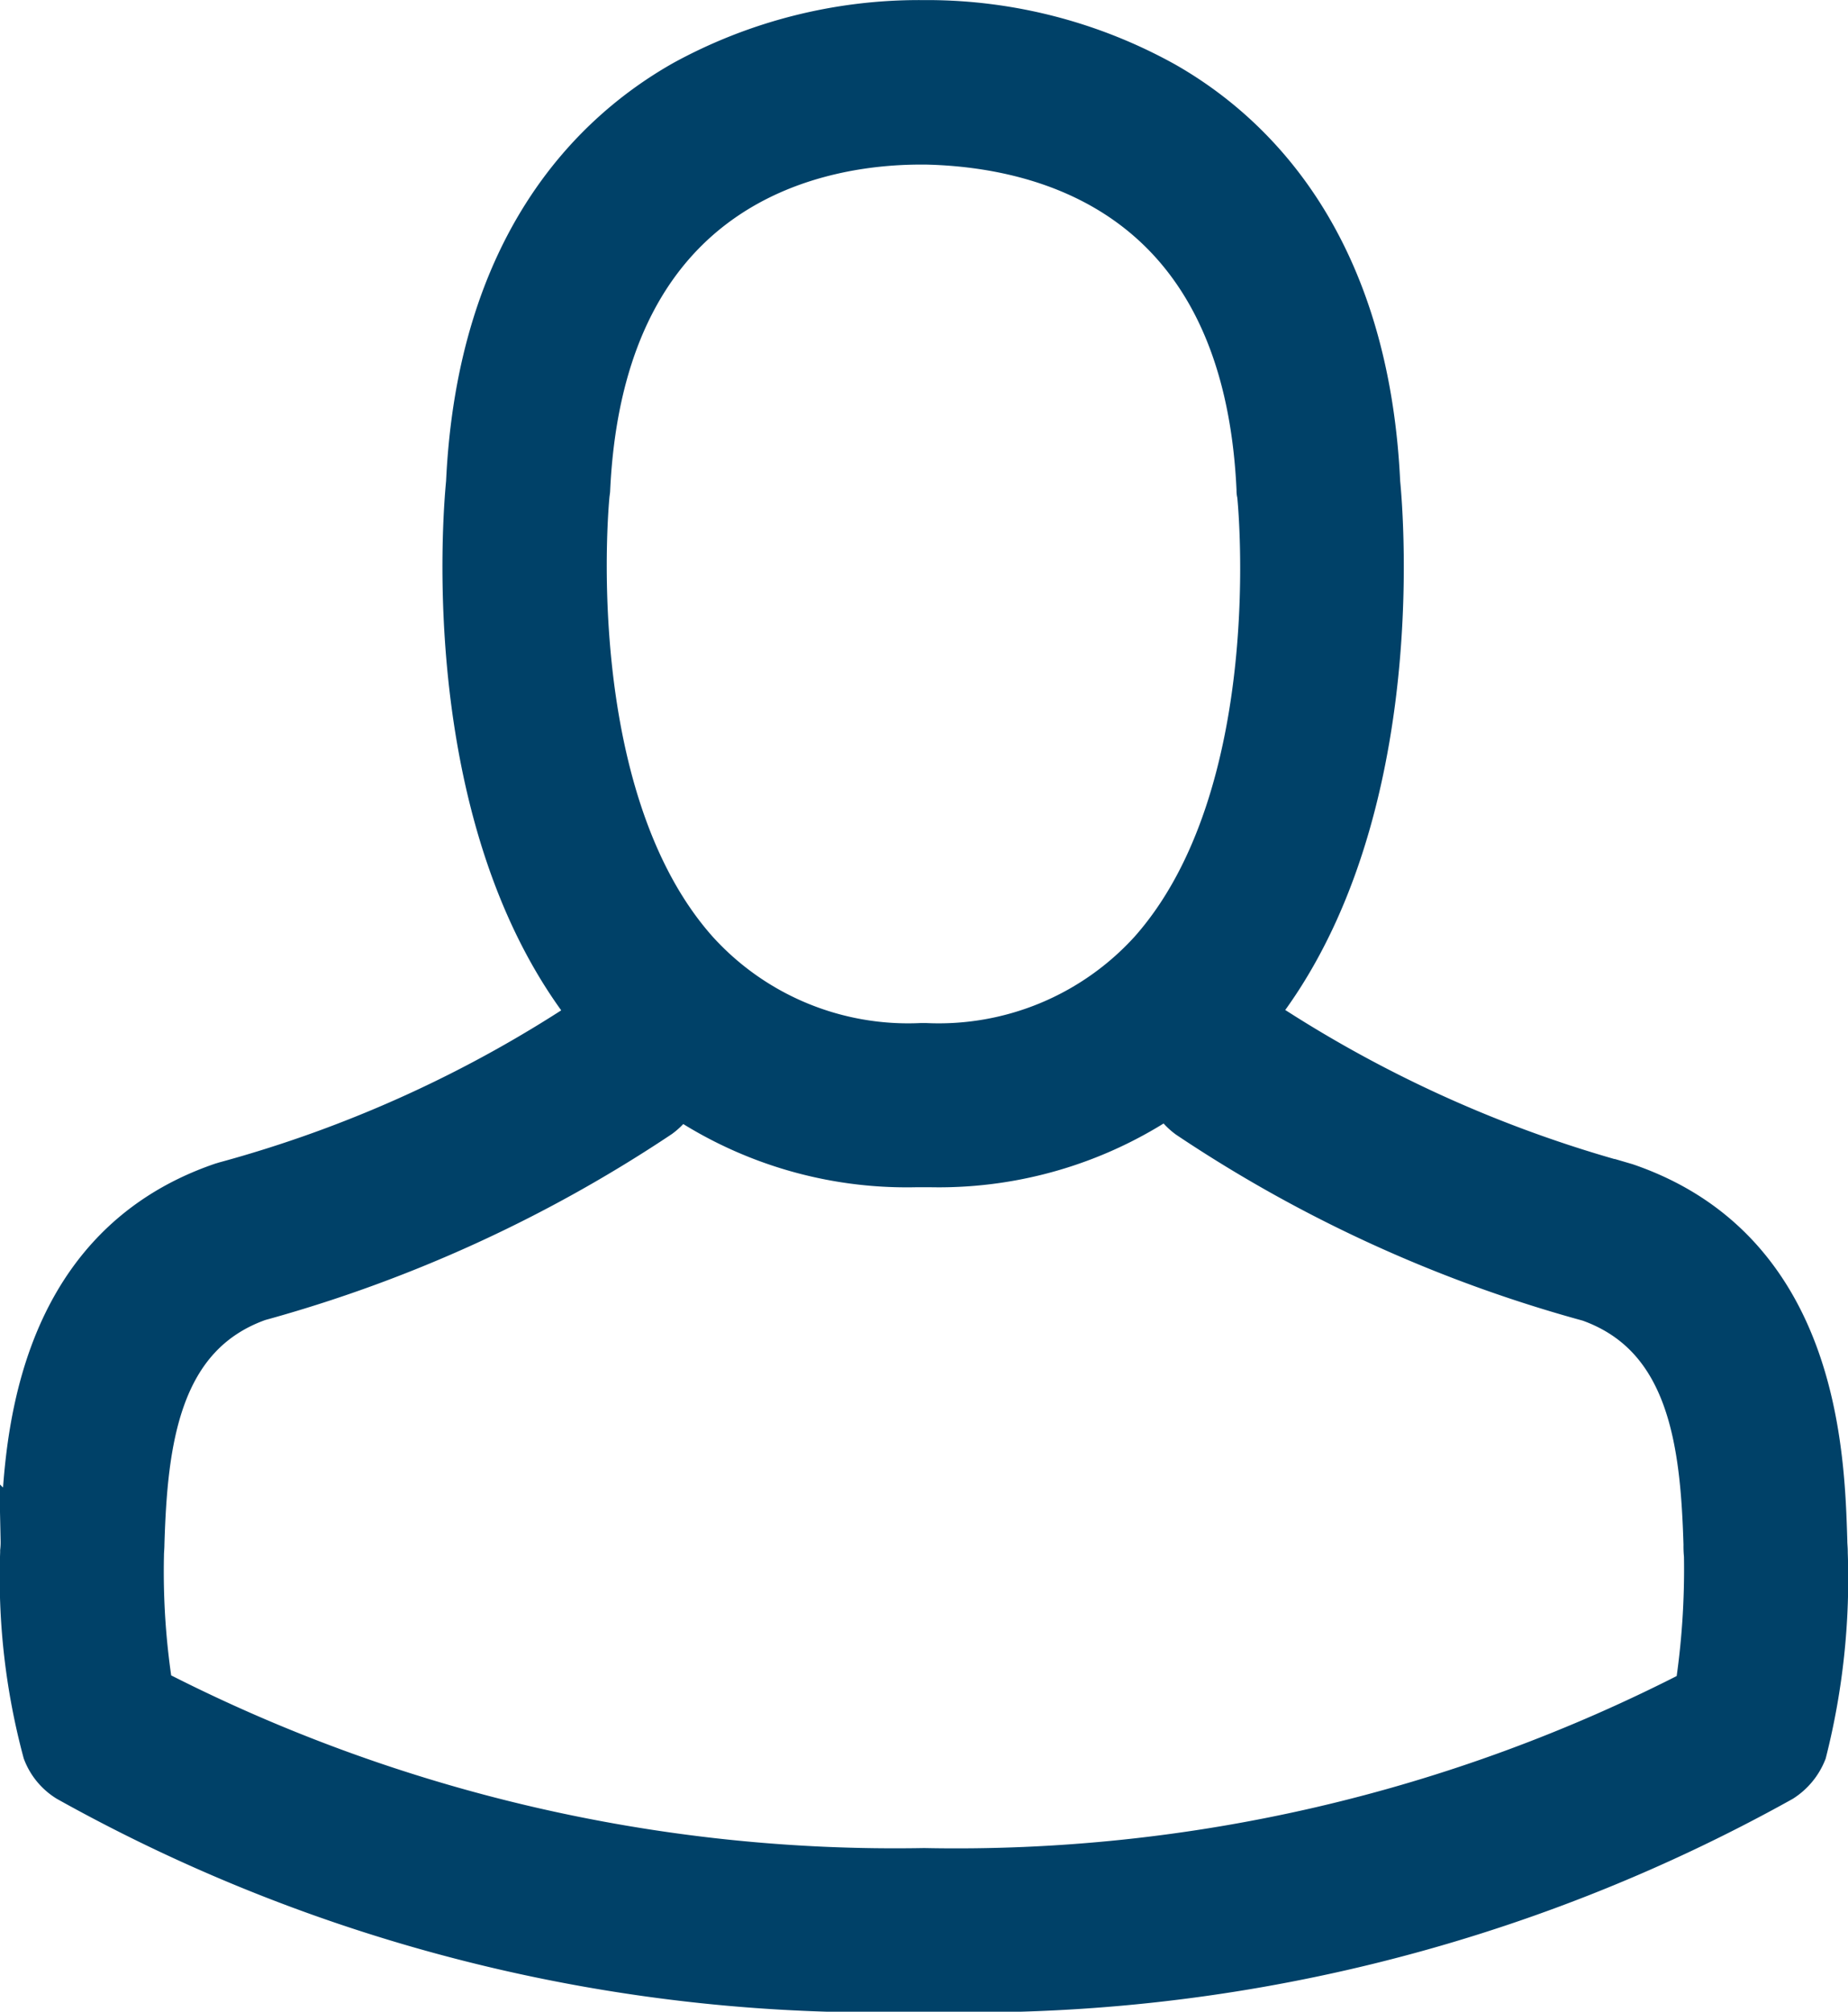 <svg xmlns="http://www.w3.org/2000/svg" width="24.242" height="26.391" viewBox="0 0 24.242 26.391">
  <g id="sign_in" data-name="sign in" transform="translate(0.302 -1.7)">
    <path id="Path_736" data-name="Path 736" d="M142.987,14.975h.184a5.31,5.31,0,0,0,4.057-1.755c2.216-2.5,1.847-6.779,1.807-7.188-.144-3.067-1.594-4.535-2.791-5.22a6.4,6.4,0,0,0-3.1-.811h-.1a6.409,6.409,0,0,0-3.1.788c-1.209.685-2.682,2.152-2.826,5.243-.04.409-.409,4.69,1.807,7.188A5.289,5.289,0,0,0,142.987,14.975Zm-4.322-8.8c0-.017.006-.035.006-.046.19-4.126,3.119-4.57,4.374-4.57h.069c1.554.035,4.2.668,4.374,4.57a.112.112,0,0,0,.006.046c.006.04.409,3.954-1.421,6.014a3.772,3.772,0,0,1-2.964,1.232h-.058a3.76,3.76,0,0,1-2.958-1.232C138.268,10.14,138.66,6.21,138.665,6.175Z" transform="translate(-131.269 2)" fill="#004168" stroke="#004168" stroke-width="0.6"/>
    <path id="Path_737" data-name="Path 737" d="M59.71,266.4v-.017c0-.046-.006-.092-.006-.144-.035-1.14-.109-3.8-2.607-4.656l-.058-.017a16.606,16.606,0,0,1-4.777-2.175.777.777,0,0,0-.892,1.272,17.924,17.924,0,0,0,5.254,2.4c1.341.478,1.491,1.911,1.531,3.223a1.157,1.157,0,0,0,.006.144,10.446,10.446,0,0,1-.121,1.778,21.18,21.18,0,0,1-10.146,2.36A21.3,21.3,0,0,1,37.743,268.2a9.89,9.89,0,0,1-.121-1.778c0-.046.006-.092.006-.144.04-1.312.19-2.745,1.531-3.223a18.09,18.09,0,0,0,5.254-2.4.777.777,0,0,0-.892-1.272,16.423,16.423,0,0,1-4.777,2.175c-.023.006-.04.012-.058.017-2.5.857-2.572,3.522-2.607,4.656a1.156,1.156,0,0,1-.006.144v.017A8.825,8.825,0,0,0,36.368,269a.738.738,0,0,0,.3.363A21.768,21.768,0,0,0,47.9,272.116a21.834,21.834,0,0,0,11.234-2.751.77.77,0,0,0,.3-.363A9.259,9.259,0,0,0,59.71,266.4Z" transform="translate(-36.073 -244.324)" fill="#004168" stroke="#004168" stroke-width="0.6"/>
  </g>
</svg>

